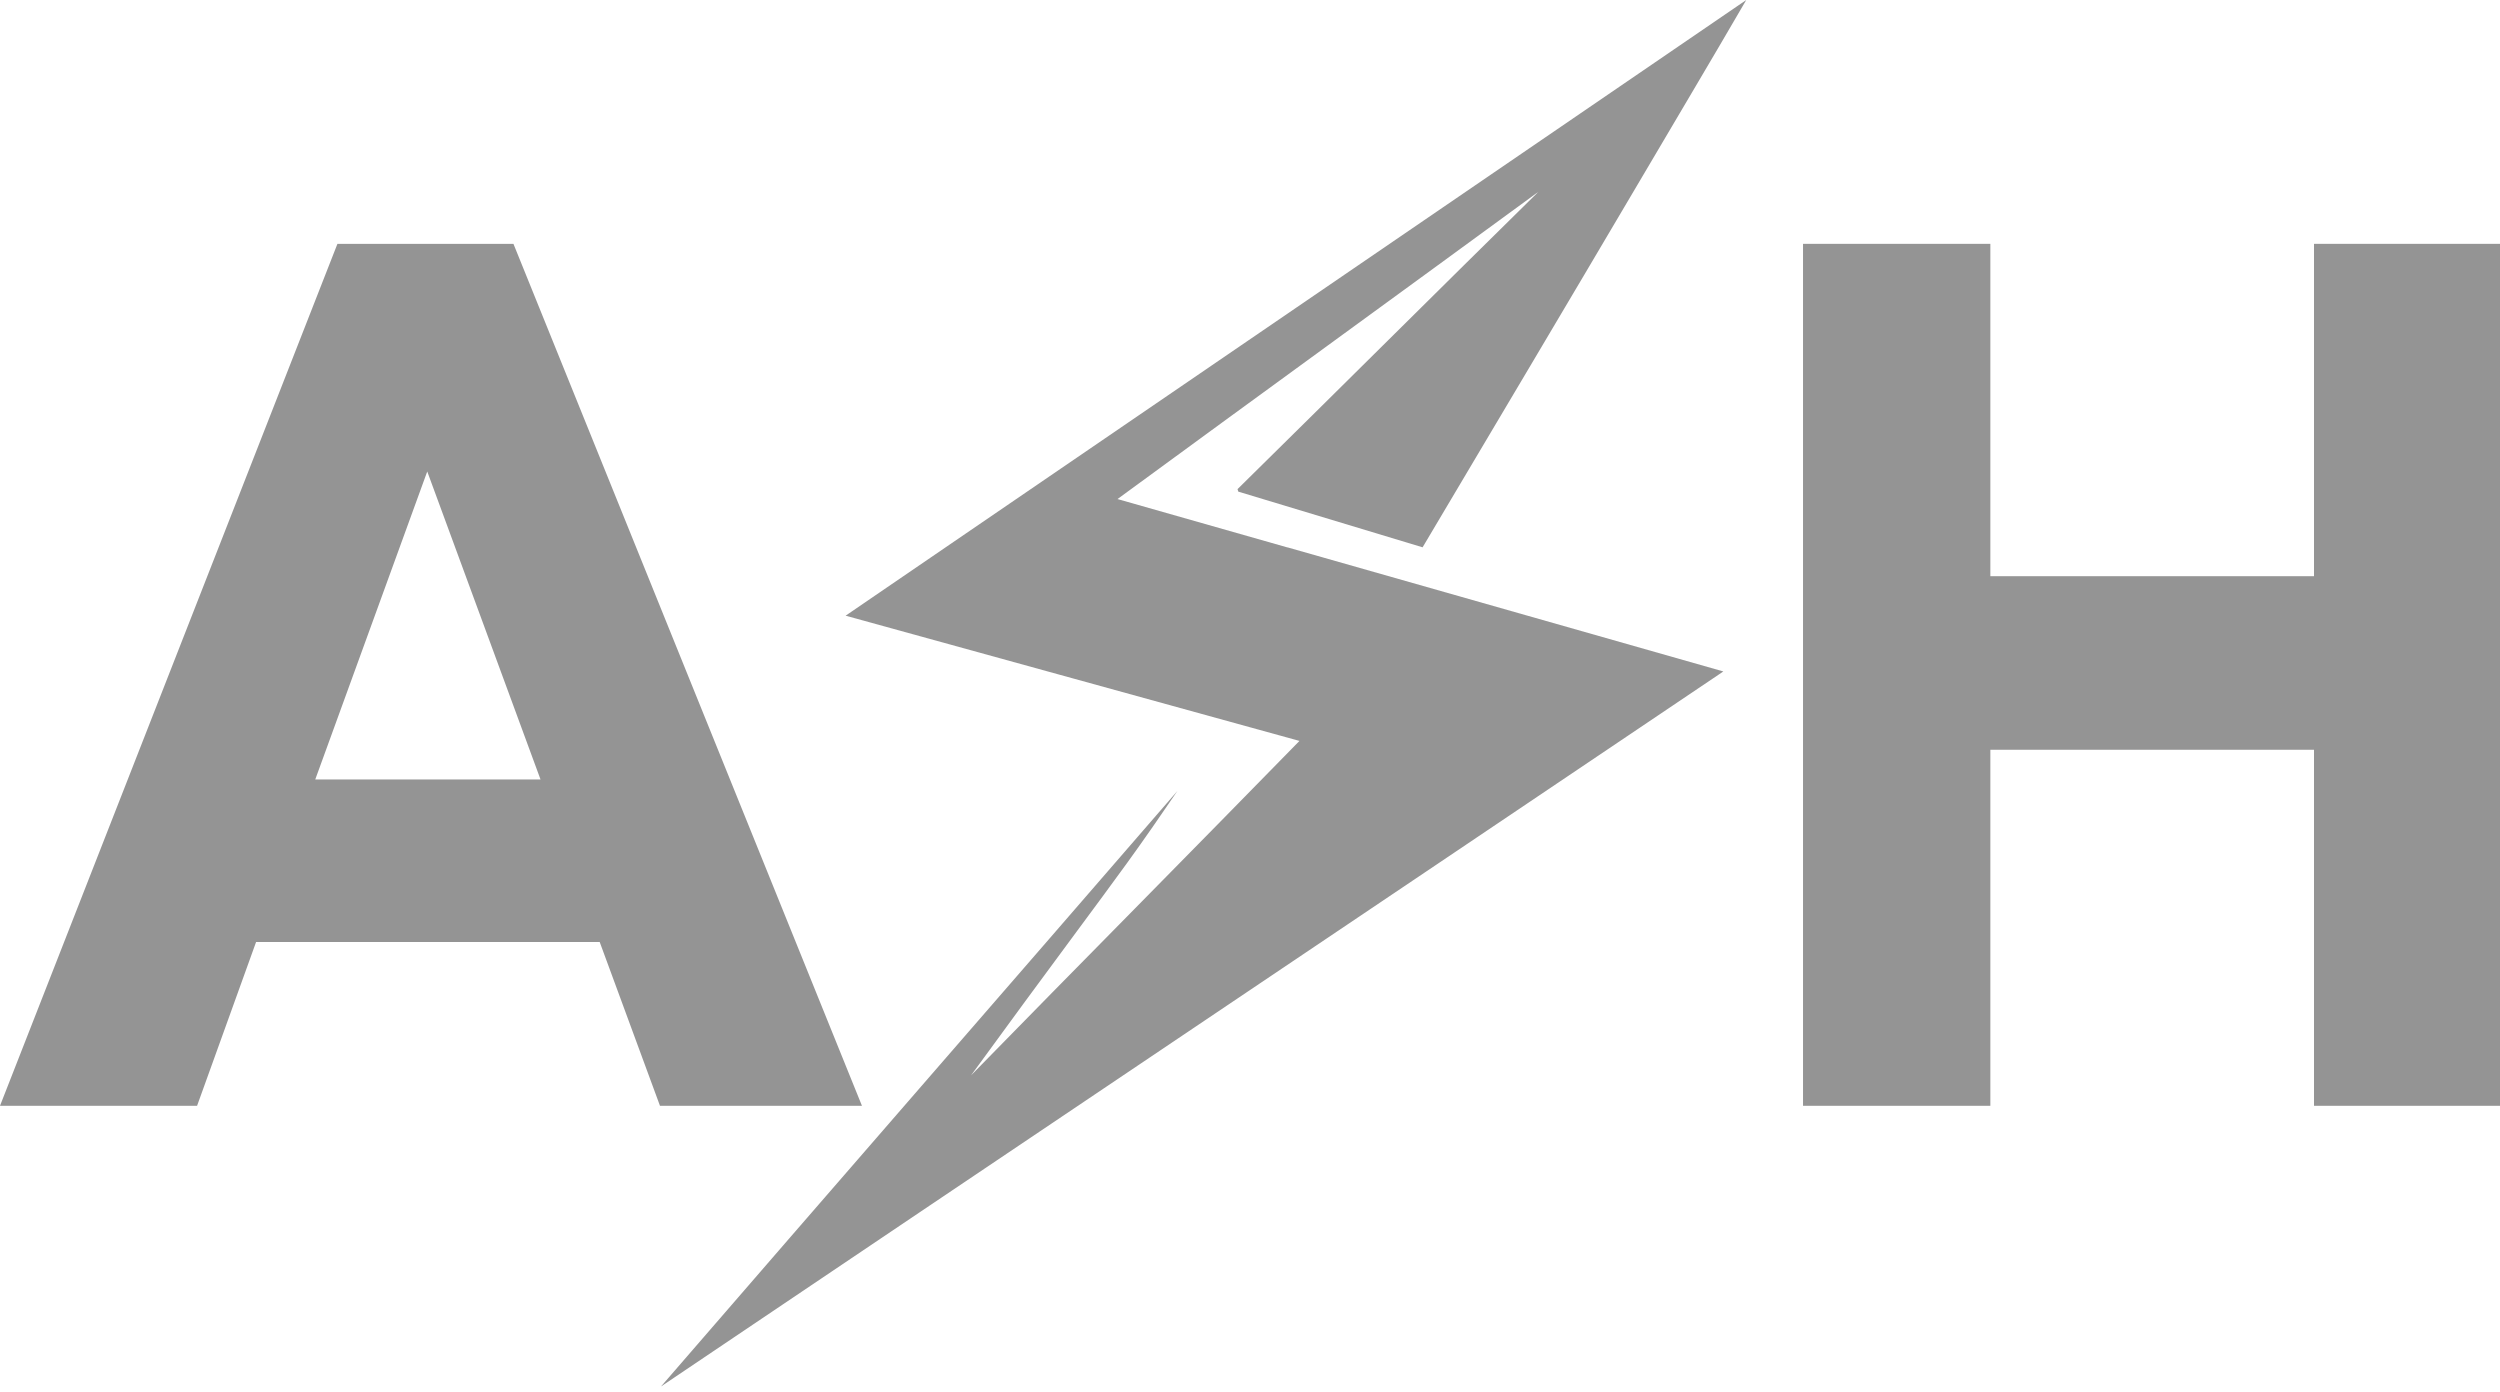 <svg width="106" height="59" viewBox="0 0 106 59" fill="none" xmlns="http://www.w3.org/2000/svg">
<path d="M21.77 10.339H14.307L0 46.886H8.356L10.858 39.941H25.427L27.983 46.886H36.547L21.77 10.339ZM13.367 33.049L18.115 19.991L22.918 33.049H13.367Z" fill="#949494"/>
<path d="M98.114 10.339V24.431H84.391V10.339H76.448V46.886H84.391V31.79H98.114V46.886H106V10.339H98.114Z" fill="#949494"/>
<path d="M54.59 23.212L47.382 21.16C53.268 16.845 59.341 12.442 65.23 8.13C61.017 12.273 56.681 16.596 52.471 20.739C52.481 20.775 52.494 20.811 52.504 20.845C55.099 21.63 57.692 22.414 60.318 23.206C61.848 20.63 63.37 18.068 64.889 15.505C66.409 12.938 67.934 10.374 69.448 7.803C70.201 6.525 70.978 5.216 71.75 3.904C72.524 2.595 73.295 1.283 74.041 -0C67.726 4.32 61.336 8.686 54.949 13.053C48.559 17.416 42.171 21.783 35.854 26.105C42.195 27.861 48.681 29.638 55.097 31.415C52.798 33.768 50.458 36.147 48.12 38.522C45.782 40.896 43.449 43.265 41.171 45.597C41.888 44.626 42.745 43.436 43.462 42.465C44.192 41.475 44.922 40.485 45.652 39.496C46.374 38.516 47.104 37.54 47.816 36.553C48.522 35.576 49.242 34.539 49.92 33.539C46.301 37.719 42.639 41.94 38.971 46.163C35.306 50.385 31.641 54.608 28.025 58.788C42.883 48.774 57.933 38.67 72.859 28.612C72.929 28.565 72.999 28.518 73.069 28.469L54.593 23.209H54.588L54.59 23.212Z" fill="#949494"/>
</svg>
